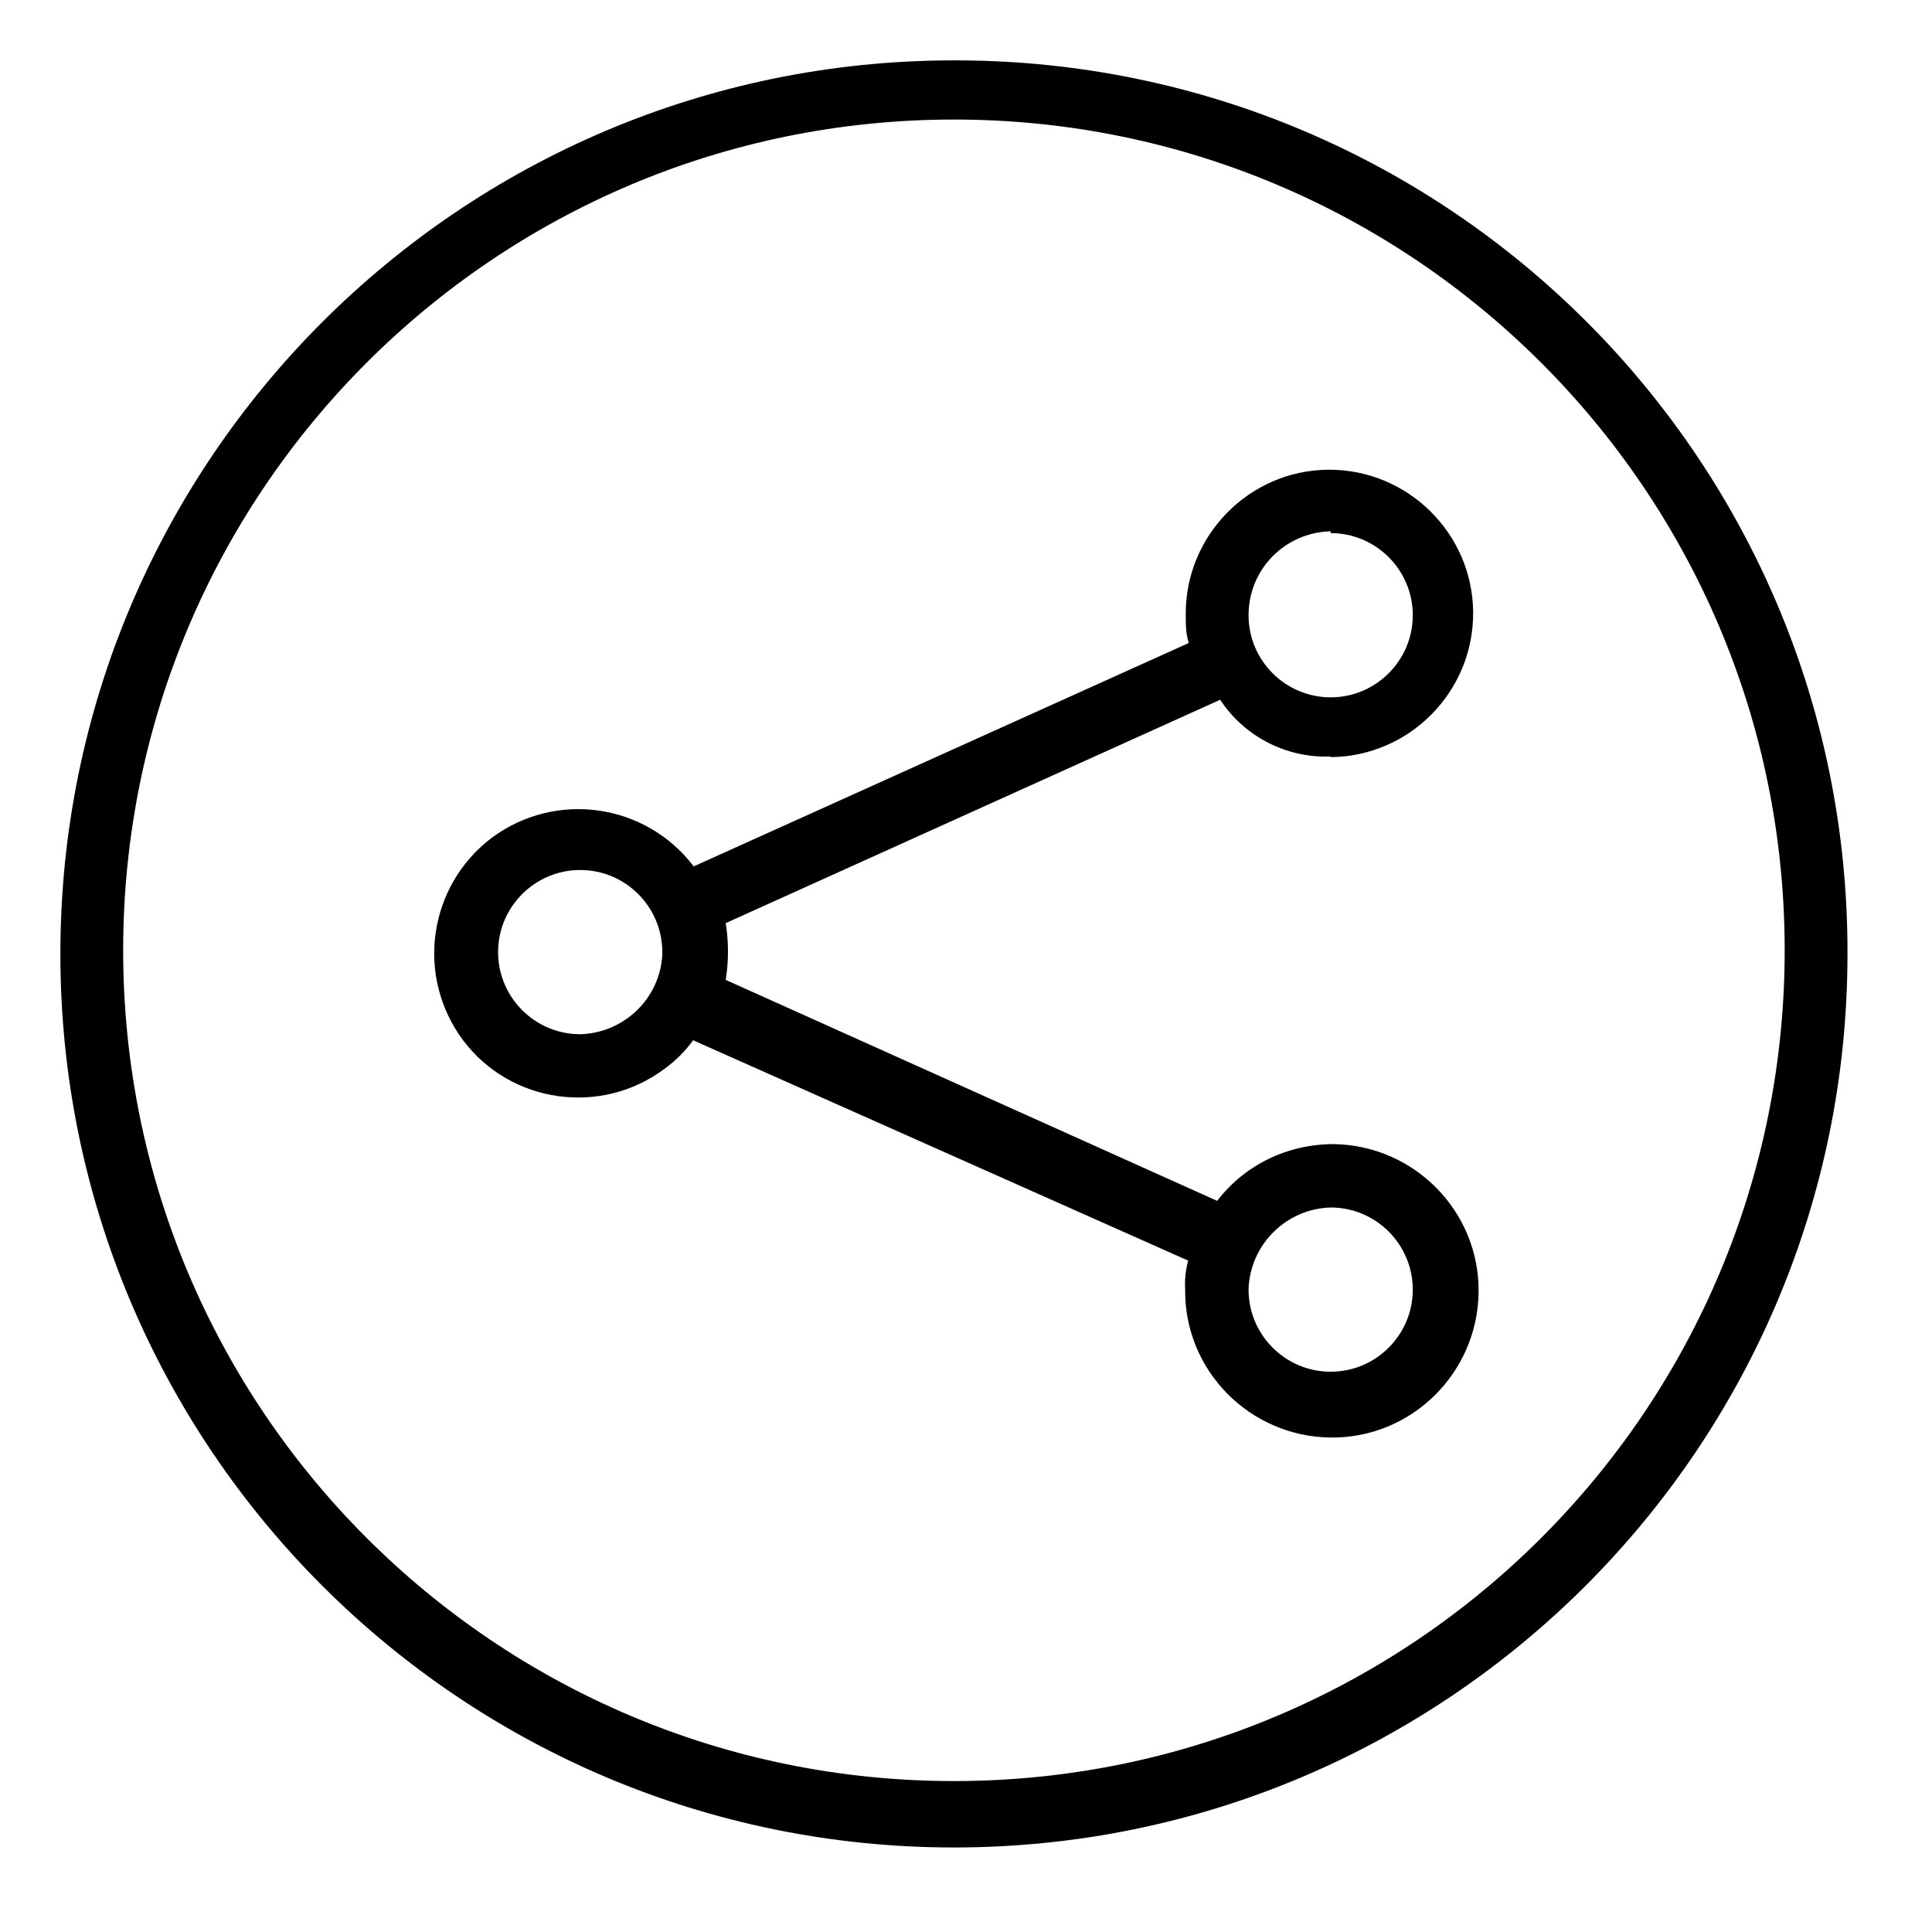 <?xml version="1.0" encoding="UTF-8"?>
<svg id="Layer_1" data-name="Layer 1" xmlns="http://www.w3.org/2000/svg" viewBox="0 0 32 32">
  <defs>
    <style>
      .cls-1 {
        stroke-width: 0px;
      }
    </style>
  </defs>
  <path class="cls-1" d="m15.8,1C7.63,1,1,7.63,1,15.8s6.63,14.8,14.8,14.8,14.8-6.63,14.8-14.8h0c.02-8.16-6.58-14.78-14.74-14.8-.02,0-.04,0-.06,0Zm0,28.5c-7.6,0-13.76-6.16-13.76-13.76S8.2,1.98,15.8,1.98c7.59,0,13.75,6.15,13.76,13.74h0c.01,7.6-6.14,13.77-13.74,13.78,0,0-.01,0-.02,0Z"/>
  <path class="cls-1" d="m22.04,12.54c1.31-.01,2.37-1.09,2.36-2.4-.01-1.31-1.09-2.37-2.4-2.36s-2.37,1.09-2.36,2.4c0,0,0,0,0,0,0,.16,0,.32.05.47l-8.2,3.7c-.8-1.05-2.29-1.26-3.35-.47-1.05.8-1.26,2.29-.47,3.35.79,1.05,2.29,1.26,3.34.47.18-.13.34-.29.47-.47l8.2,3.65c-.04.15-.06.31-.05.47-.02,1.34,1.06,2.44,2.4,2.46,1.34.02,2.44-1.06,2.46-2.4.02-1.34-1.06-2.44-2.4-2.46,0,0,0,0,0,0-.76,0-1.47.34-1.93.94l-8.14-3.66c.05-.31.05-.63,0-.94l8.19-3.7c.4.61,1.1.97,1.83.94Zm0-3.71c.75,0,1.36.61,1.36,1.36,0,.75-.61,1.36-1.36,1.36-.75,0-1.36-.61-1.36-1.36,0-.76.6-1.37,1.36-1.39v.03Zm-12.43,8.3c-.75,0-1.36-.61-1.36-1.36,0-.75.61-1.36,1.36-1.36.75,0,1.36.61,1.36,1.36,0,0,0,.02,0,.03h0c-.03.73-.63,1.31-1.36,1.33Zm12.43,2.87c.75,0,1.36.61,1.36,1.36,0,.75-.61,1.36-1.36,1.36-.75,0-1.36-.61-1.36-1.36.02-.74.62-1.34,1.36-1.36Z"/>
</svg>